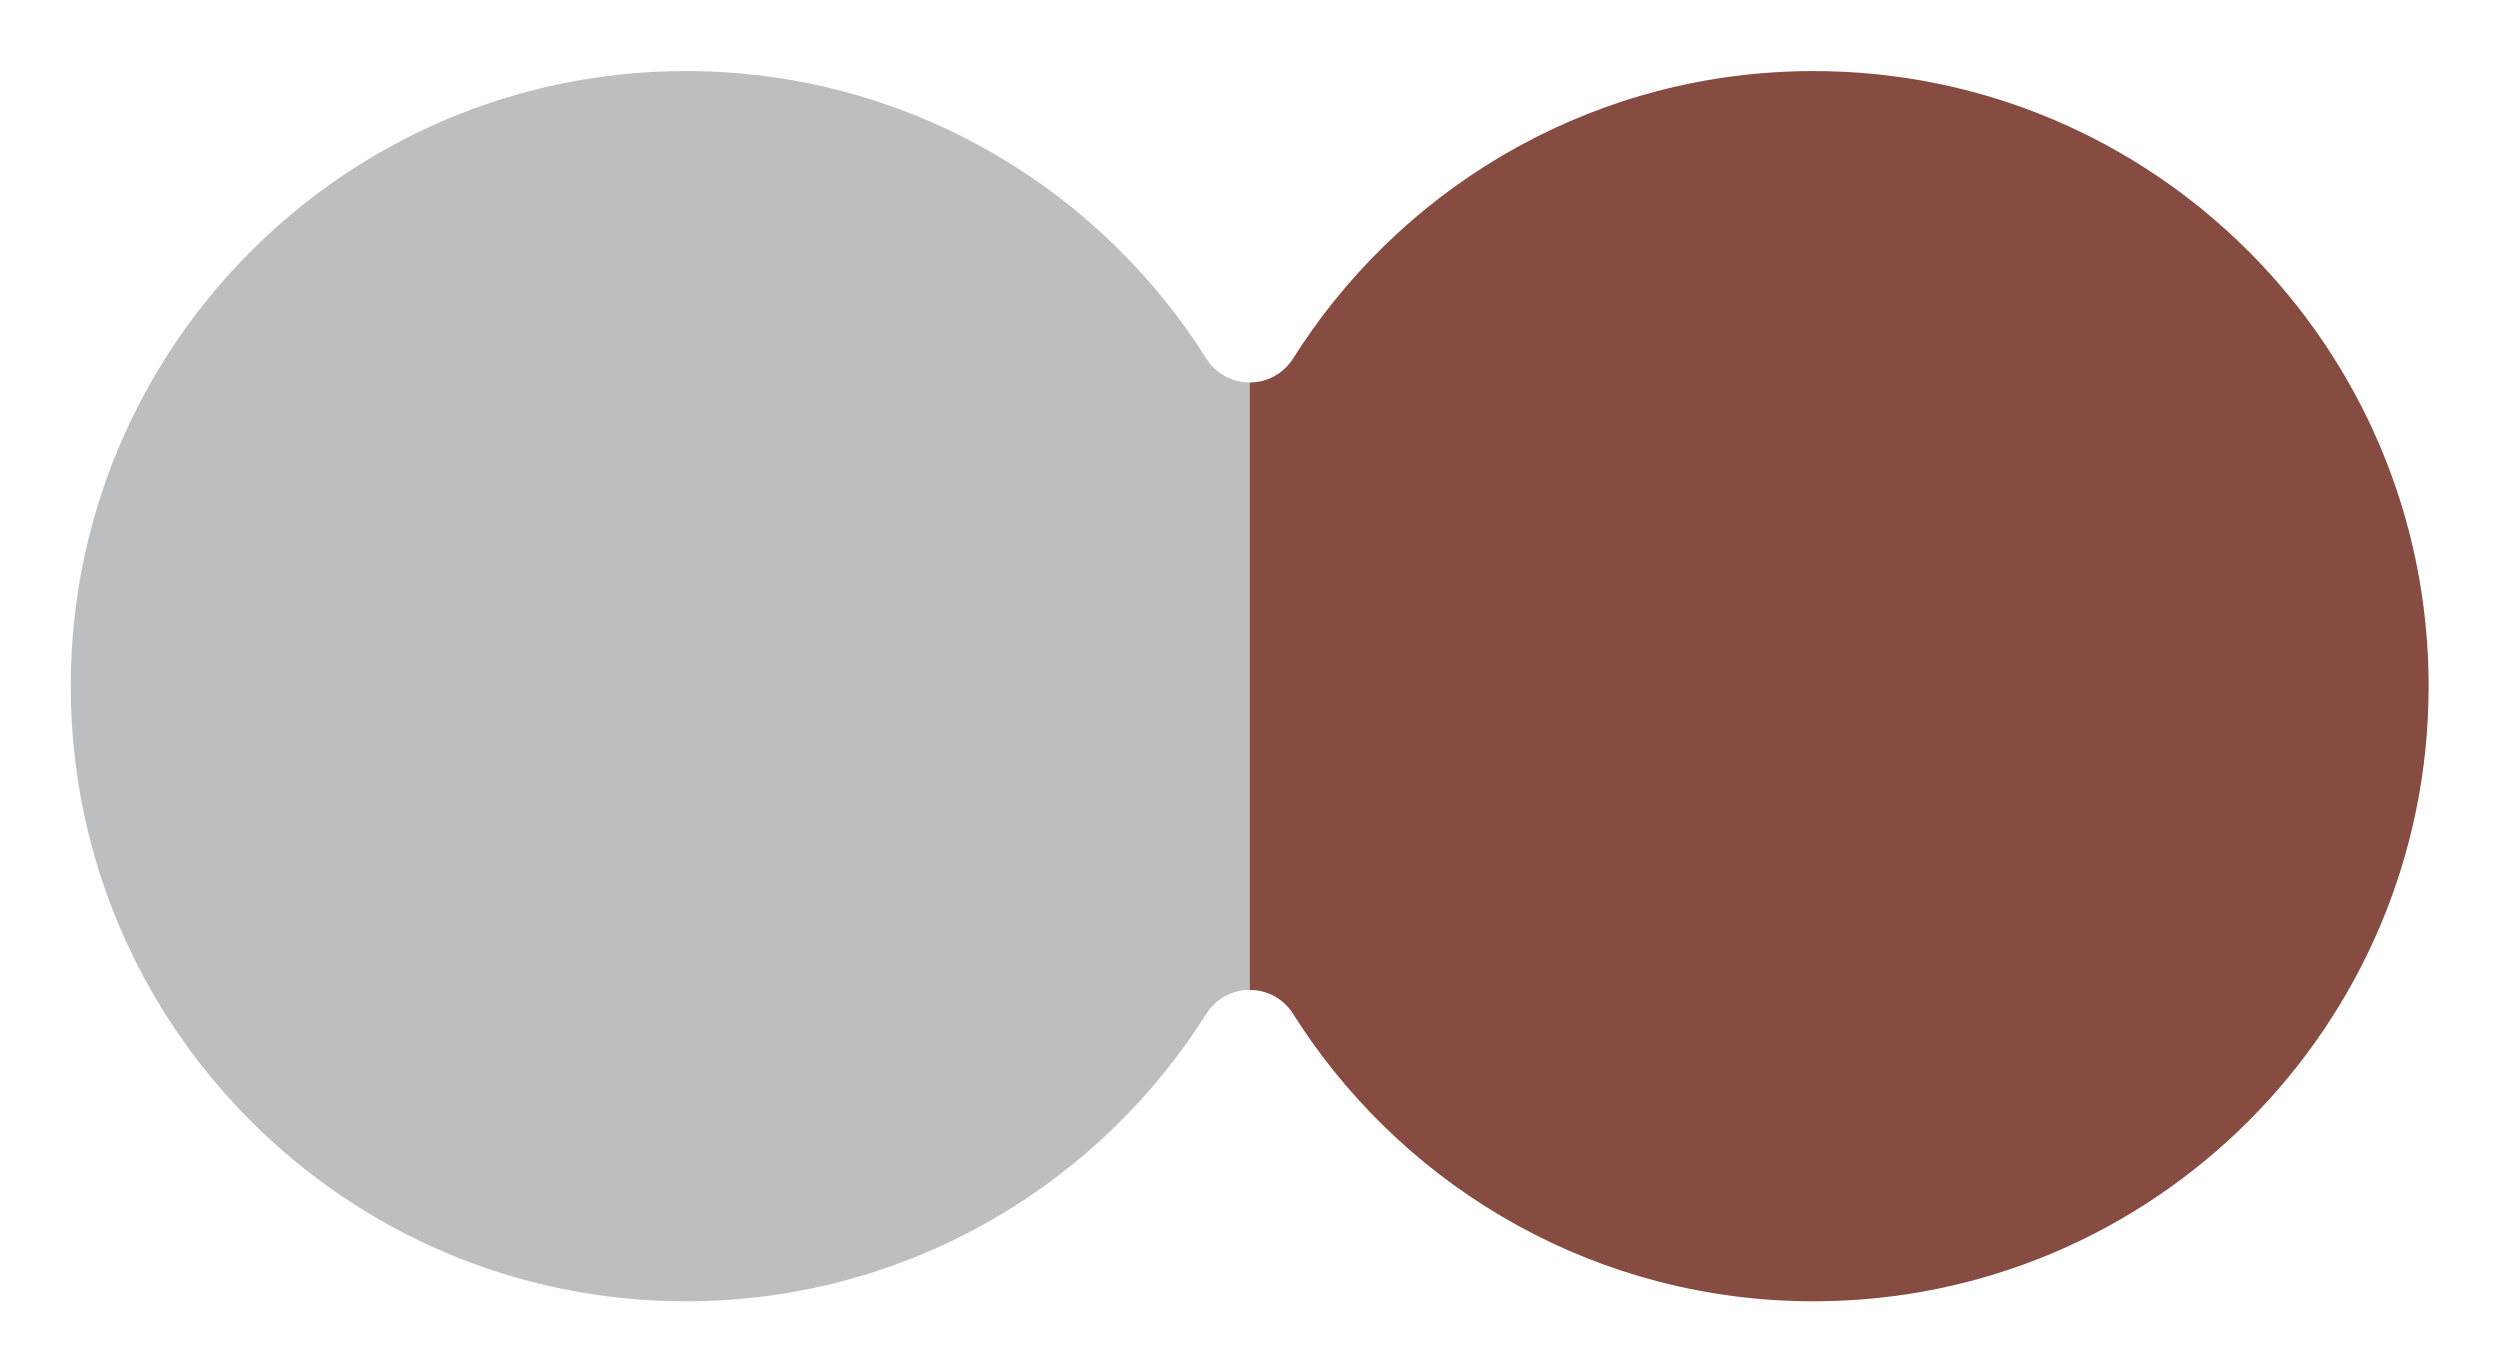 <?xml version="1.0" encoding="UTF-8" standalone="no"?>
<svg
   xmlns:dc="http://purl.org/dc/elements/1.1/"
   xmlns:cc="http://creativecommons.org/ns#"
   xmlns:rdf="http://www.w3.org/1999/02/22-rdf-syntax-ns#"
   xmlns:svg="http://www.w3.org/2000/svg"
   xmlns="http://www.w3.org/2000/svg"
   viewBox="0 0 400.629 219.869"
   height="219.869"
   width="400.629"
   xml:space="preserve"
   id="svg2"
   version="1.1"><defs
     id="defs6"><clipPath
       id="clipPath18"
       clipPathUnits="userSpaceOnUse"><path
         id="path16"
         d="M 0,164.902 H 300.472 V 0 H 0 Z" /></clipPath></defs><g
     transform="matrix(1.333,0,0,-1.333,0,219.869)"
     id="g10"><g
       id="g12"><g
         clip-path="url(#clipPath18)"
         id="g14"><g
           transform="translate(145.03,121.824)"
           id="g20"><path
             id="path22"
             style="fill:#bdbec0;fill-opacity:1;fill-rule:nonzero;stroke:none"
             d="M 0,0 C -0.4,0.629 -0.674,1.046 -0.825,1.272 -0.87,1.34 -0.911,1.411 -0.956,1.48 c -13.243,19.942 -35.89,33.095 -61.623,33.095 -40.84,0 -73.947,-33.108 -73.947,-73.948 0,-40.84 33.107,-73.947 73.947,-73.947 25.733,0 48.38,13.153 61.623,33.095 0.032,0.049 0.061,0.099 0.094,0.148 0.138,0.207 0.432,0.651 0.862,1.329 1.093,1.721 3.016,2.863 5.205,2.864 v 6.961 59.098 6.961 C 3.016,-2.864 1.093,-1.721 0,0" /></g><g
           transform="translate(155.457,43.052)"
           id="g24"><path
             id="path26"
             style="fill:#864b41;fill-opacity:1;fill-rule:nonzero;stroke:none"
             d="m 0,0 c 0.439,-0.699 0.739,-1.148 0.868,-1.338 0.025,-0.038 0.048,-0.077 0.073,-0.115 13.242,-19.942 35.89,-33.095 61.623,-33.095 40.84,0 73.947,33.107 73.947,73.947 0,40.84 -33.107,73.948 -73.947,73.948 -25.733,0 -48.381,-13.153 -61.623,-33.095 C 0.905,80.197 0.872,80.141 0.836,80.086 0.696,79.878 0.413,79.454 0,78.796 c -1.09,-1.735 -3.021,-2.888 -5.221,-2.888 0,0 -0.001,0 -0.001,0 V 68.951 68.947 9.849 9.845 2.888 c 0,0 0.001,0 0.001,0 C -3.021,2.888 -1.09,1.735 0,0" /></g></g></g></g></svg>